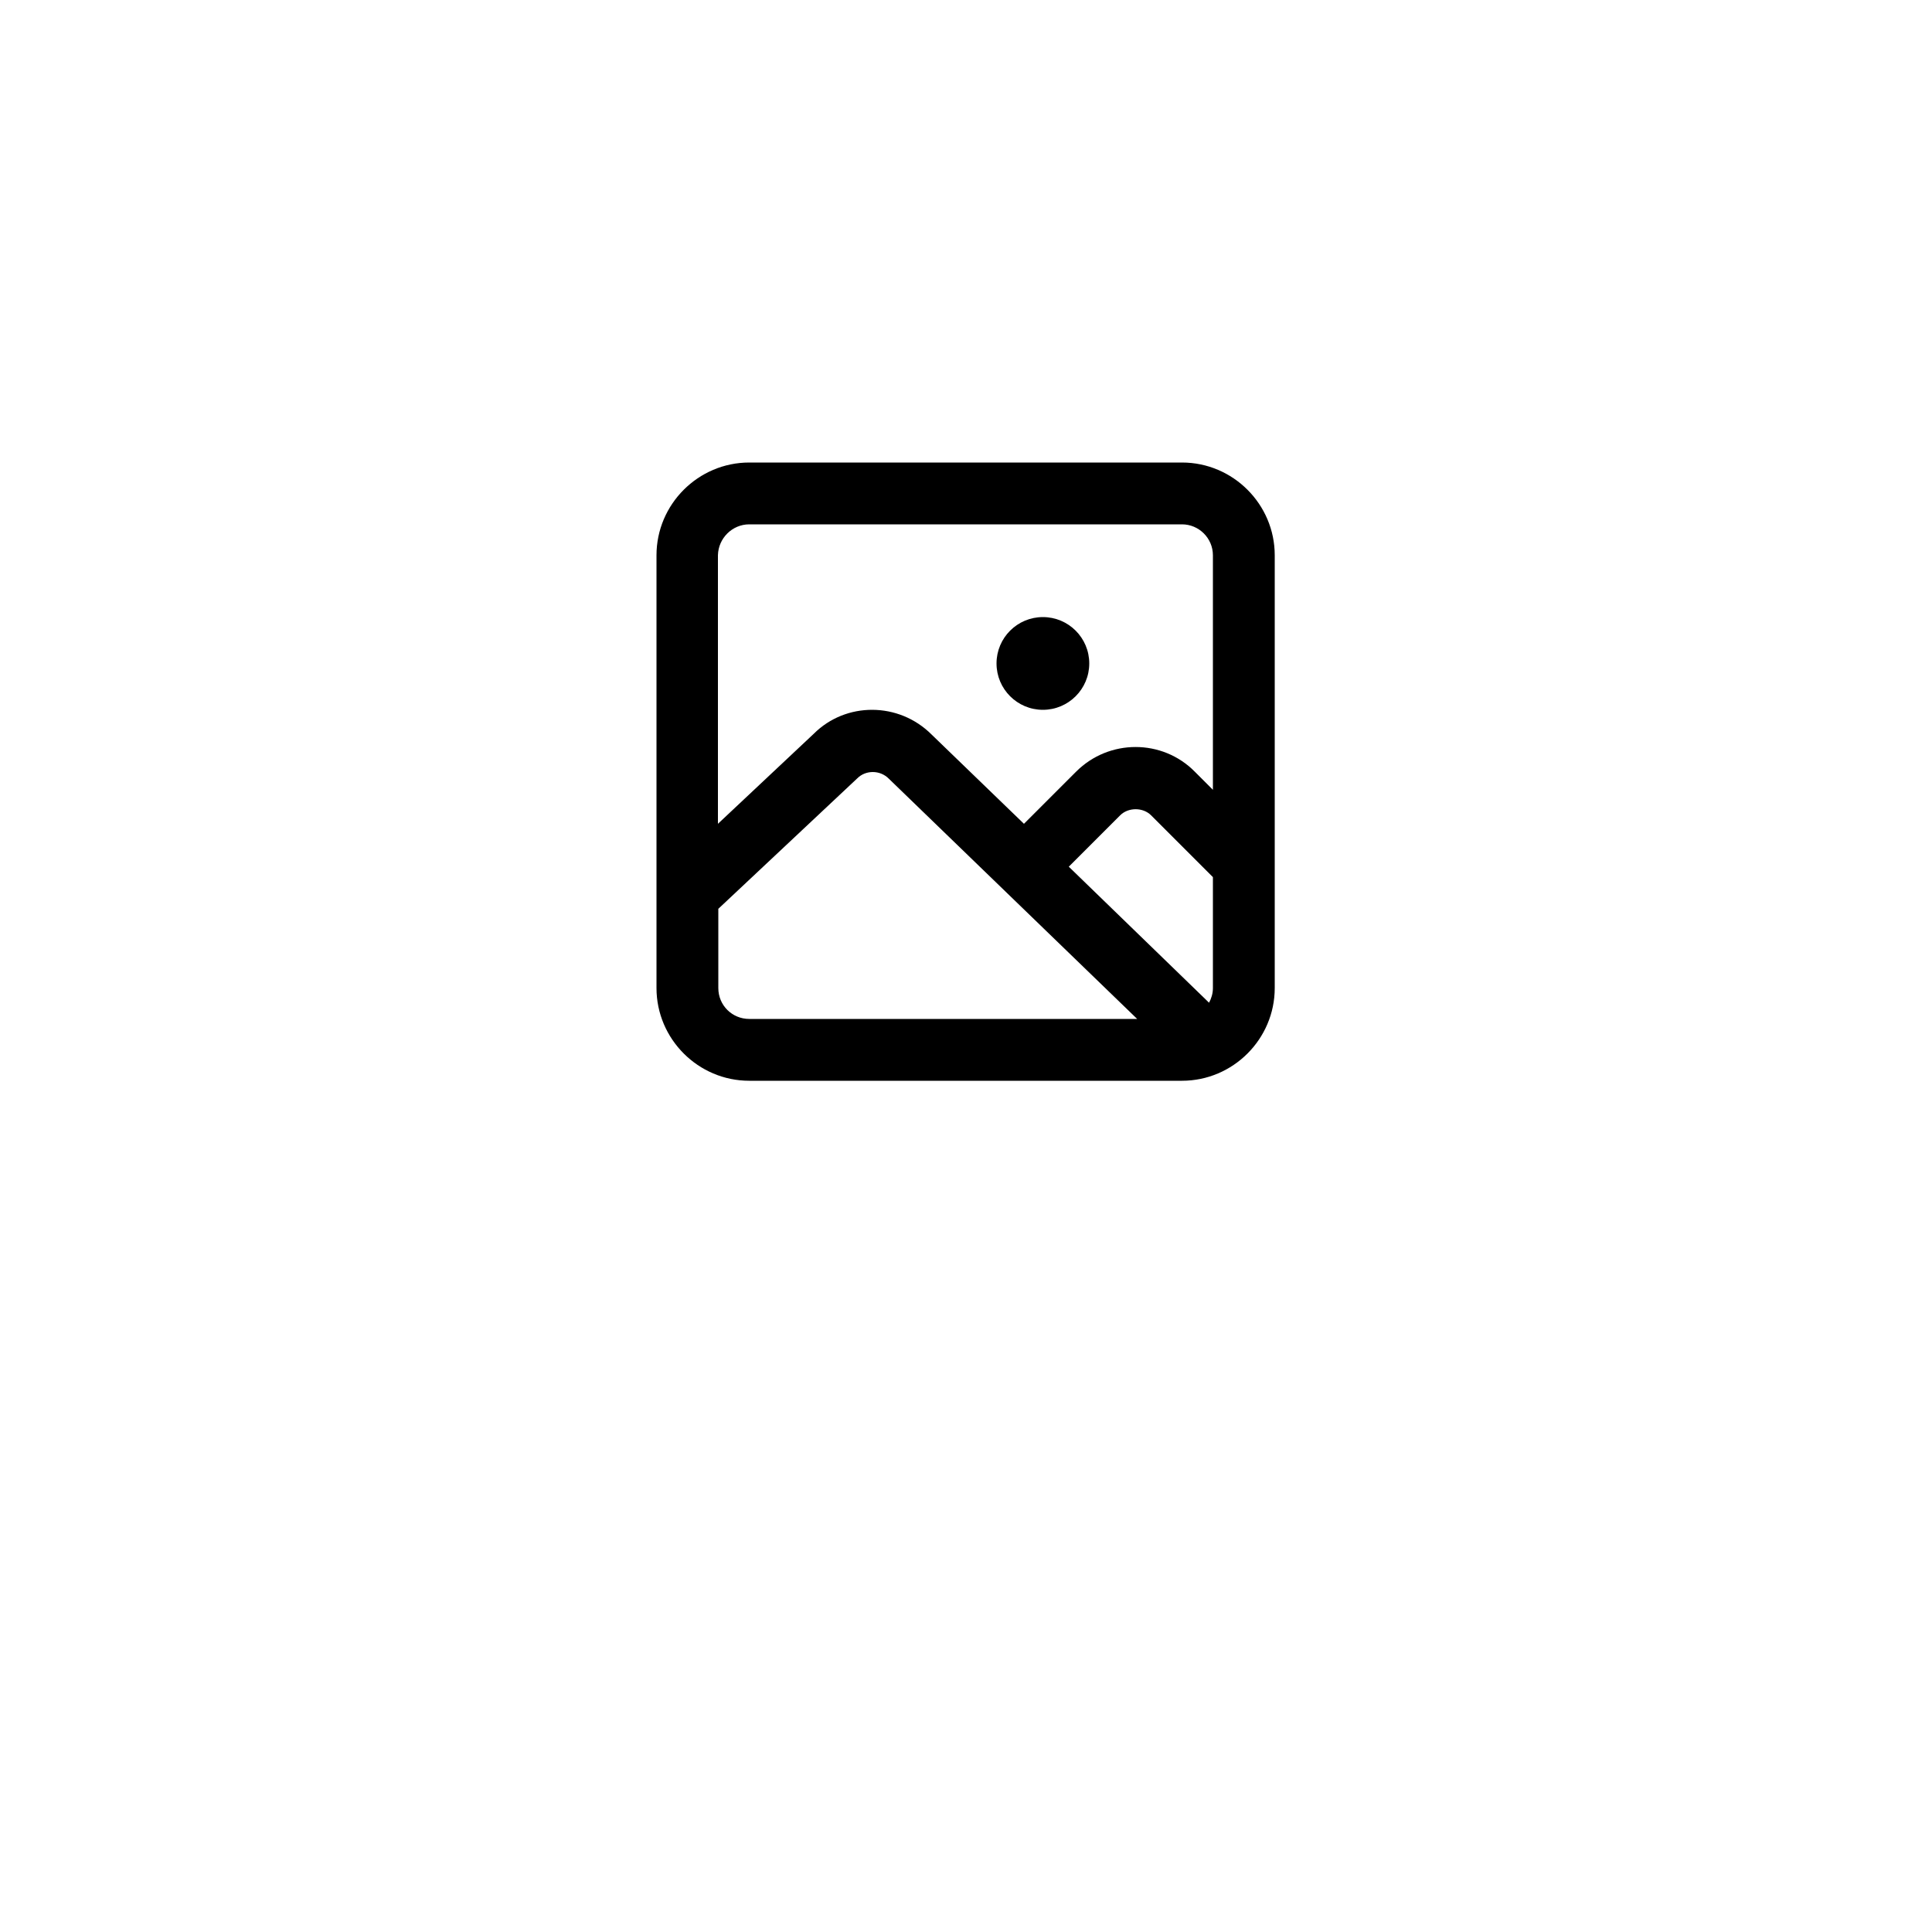<?xml version="1.0" encoding="utf-8"?>

<!DOCTYPE svg PUBLIC "-//W3C//DTD SVG 1.1//EN" "http://www.w3.org/Graphics/SVG/1.1/DTD/svg11.dtd">

<svg fill="#000000" height="800px" width="800px" version="1.1" id="Layer_1" xmlns="http://www.w3.org/2000/svg" xmlns:xlink="http://www.w3.org/1999/xlink" 
	 viewBox="0 0 500 500" enable-background="new 0 0 500 500" xml:space="preserve">
<g>
	<path d="M305.9,119.7h-112c-13.2,0-24,10.8-24,24v112c0,13.2,10.8,24,24,24h112c13.2,0,24-10.8,24-24v-112
		C329.9,130.5,319.1,119.7,305.9,119.7z M312.9,259.5l-36.3-35.2l13.3-13.3c2.1-2.1,5.9-2.1,8,0l16,16v28.7
		C313.9,257.1,313.5,258.4,312.9,259.5z M193.9,135.7h112c4.4,0,8,3.6,8,8v60.7l-4.7-4.7c-8.4-8.5-22.2-8.5-30.7,0l-13.5,13.5
		l-23.9-23.1c-8.5-8.5-22.2-8.5-30.5-0.2l-24.8,23.3v-69.5C185.9,139.3,189.5,135.7,193.9,135.7z M185.9,255.7v-20.5l36-33.8
		c2.1-2.1,5.8-2.2,8.1,0.1l64.3,62.2H193.9C189.5,263.7,185.9,260.2,185.9,255.7z"/>
	<circle cx="269.9" cy="171.7" r="12"/>
</g>
</svg>